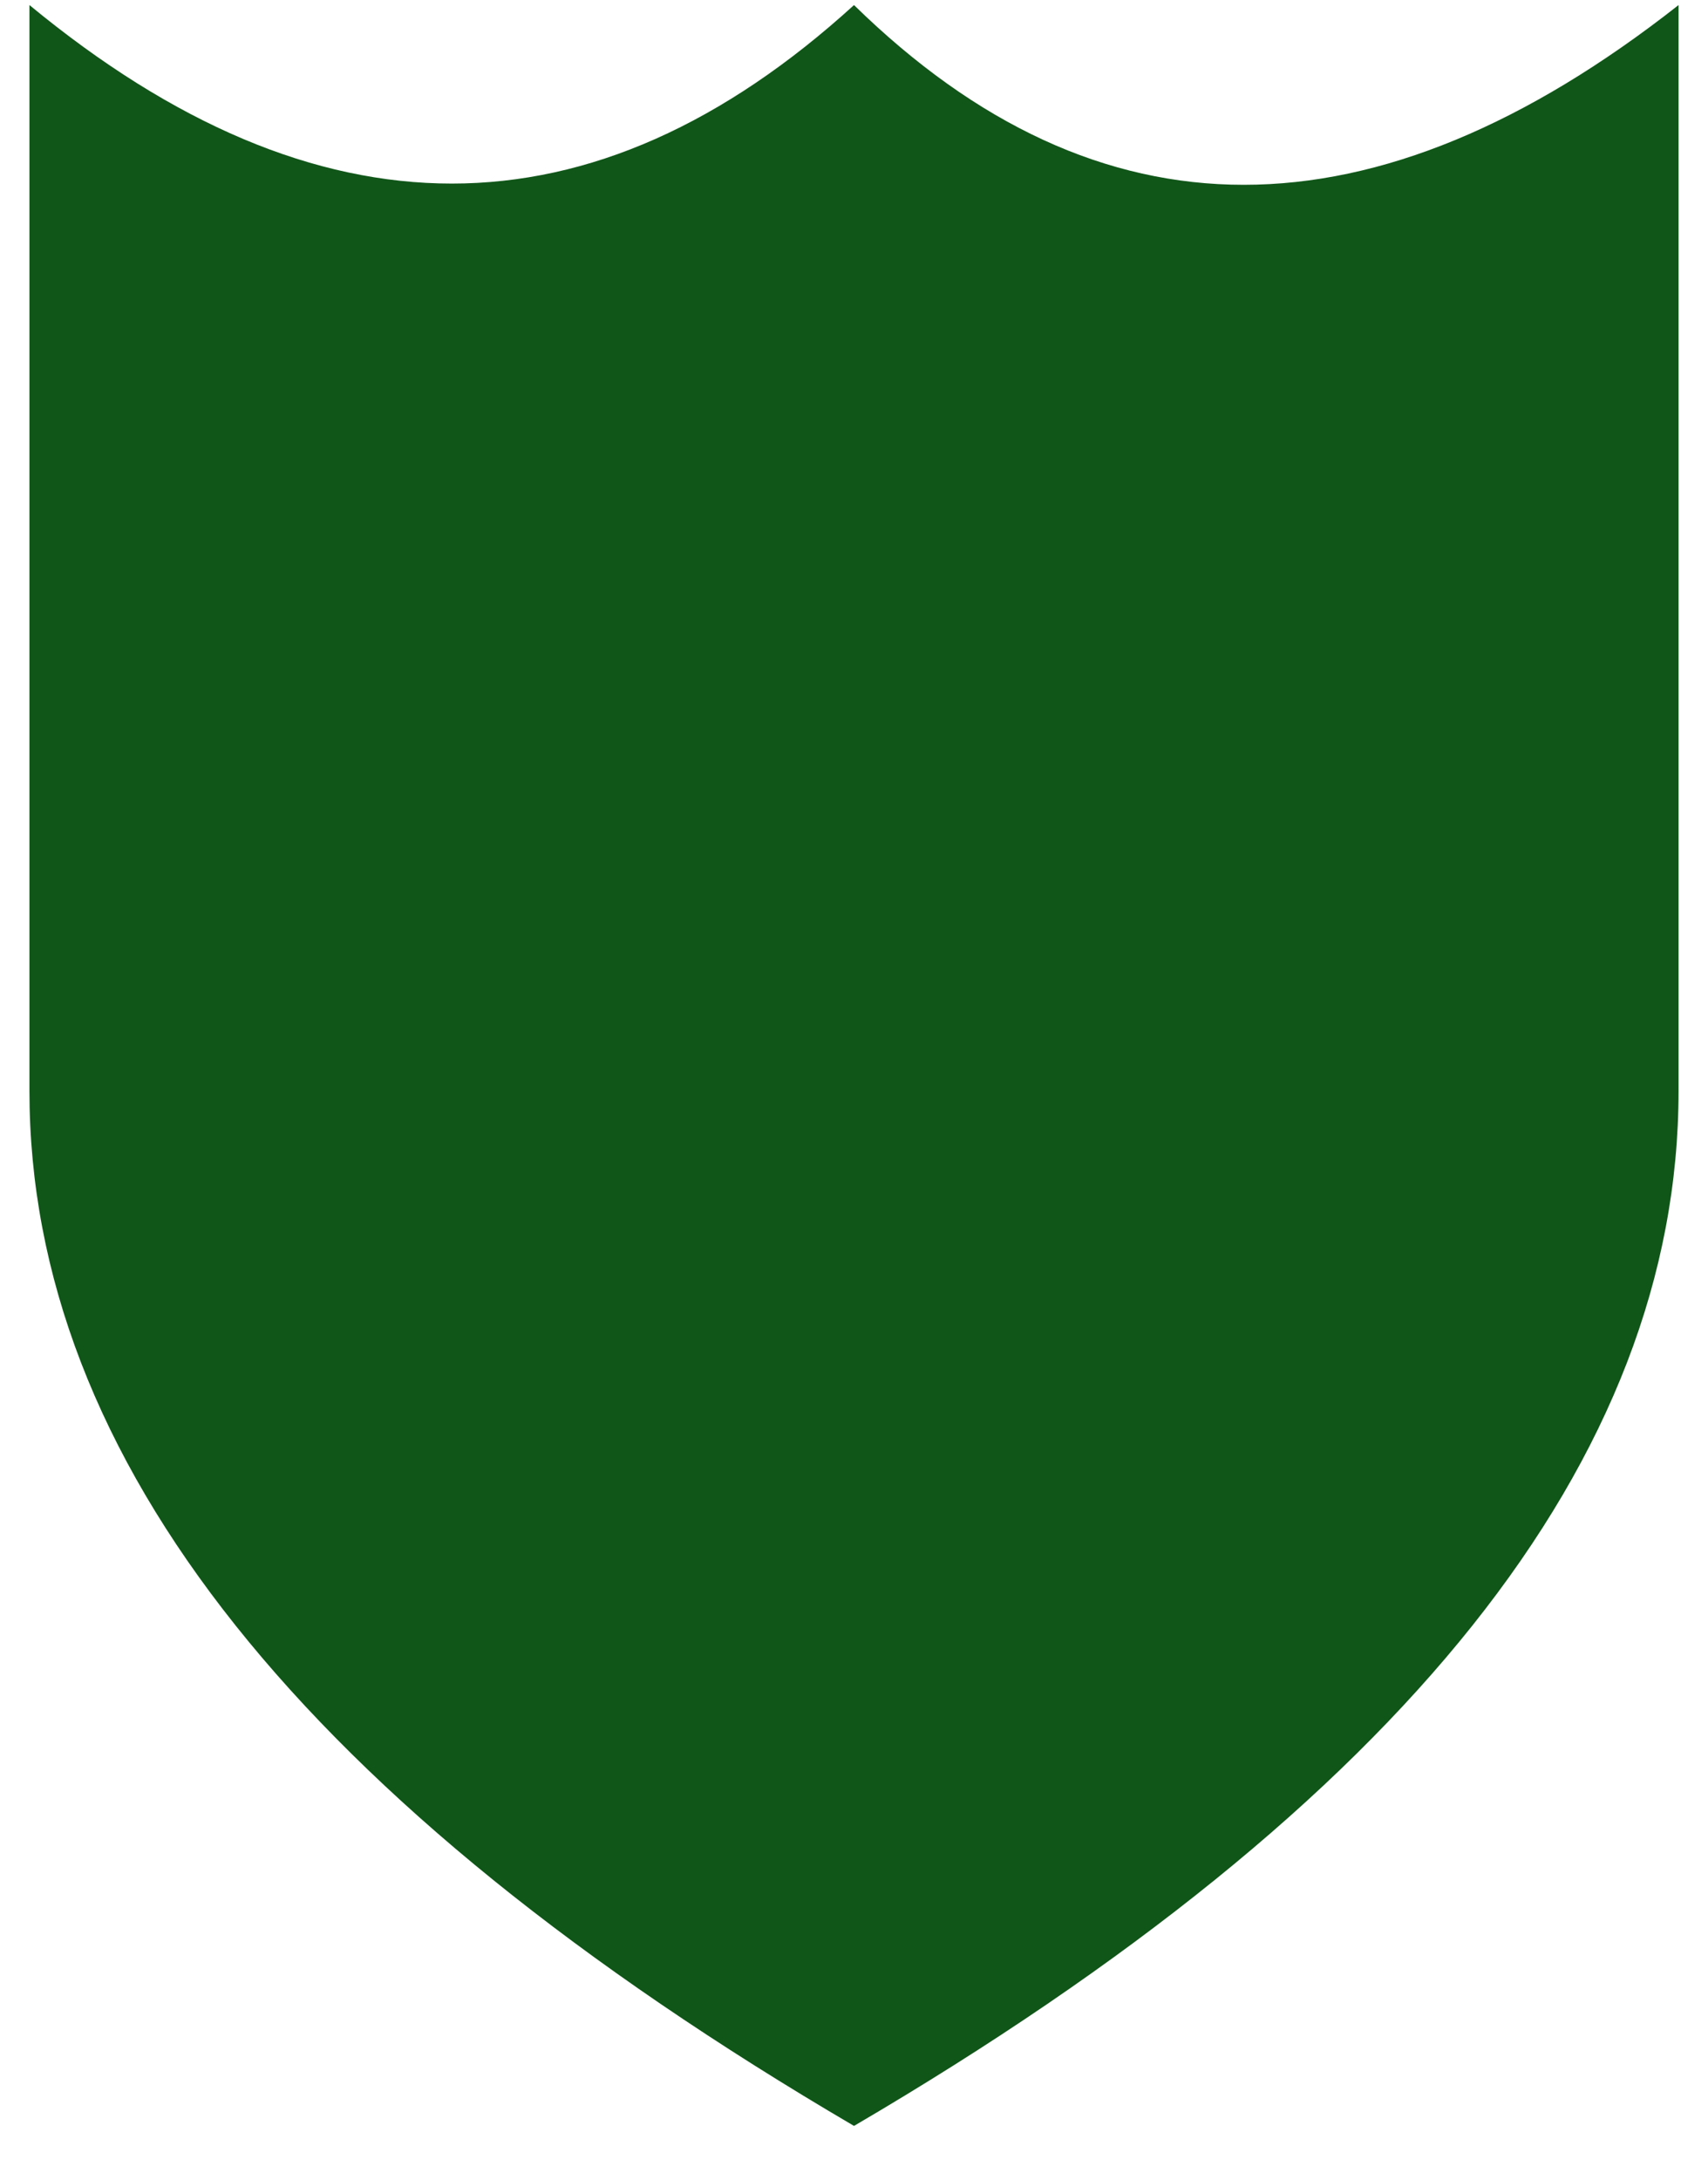 <?xml version="1.0" encoding="UTF-8"?>
<svg width="29px" height="37px" viewBox="0 0 29 37" version="1.1" xmlns="http://www.w3.org/2000/svg" xmlns:xlink="http://www.w3.org/1999/xlink">
    <!-- Generator: Sketch 55.2 (78181) - https://sketchapp.com -->
    <title>shield-icon</title>
    <desc>Created with Sketch.</desc>
    <g id="Snow-&amp;-Ice" stroke="none" stroke-width="1" fill="none" fill-rule="evenodd">
        <g transform="translate(-703, -2422)" fill="#105619" id="shield-icon">
            <path d="M717.5,2458.086 C726.833,2452.617 731.5,2446.761 731.5,2440.518 C731.5,2438.882 731.5,2432.738 731.5,2422.086 C726.324,2426.154 721.657,2426.154 717.5,2422.086 C713.061,2426.126 708.395,2426.126 703.5,2422.086 C703.5,2428.132 703.5,2434.276 703.5,2440.518 C703.5,2446.761 708.167,2452.617 717.5,2458.086 Z"></path>
        </g>
    </g>
</svg>